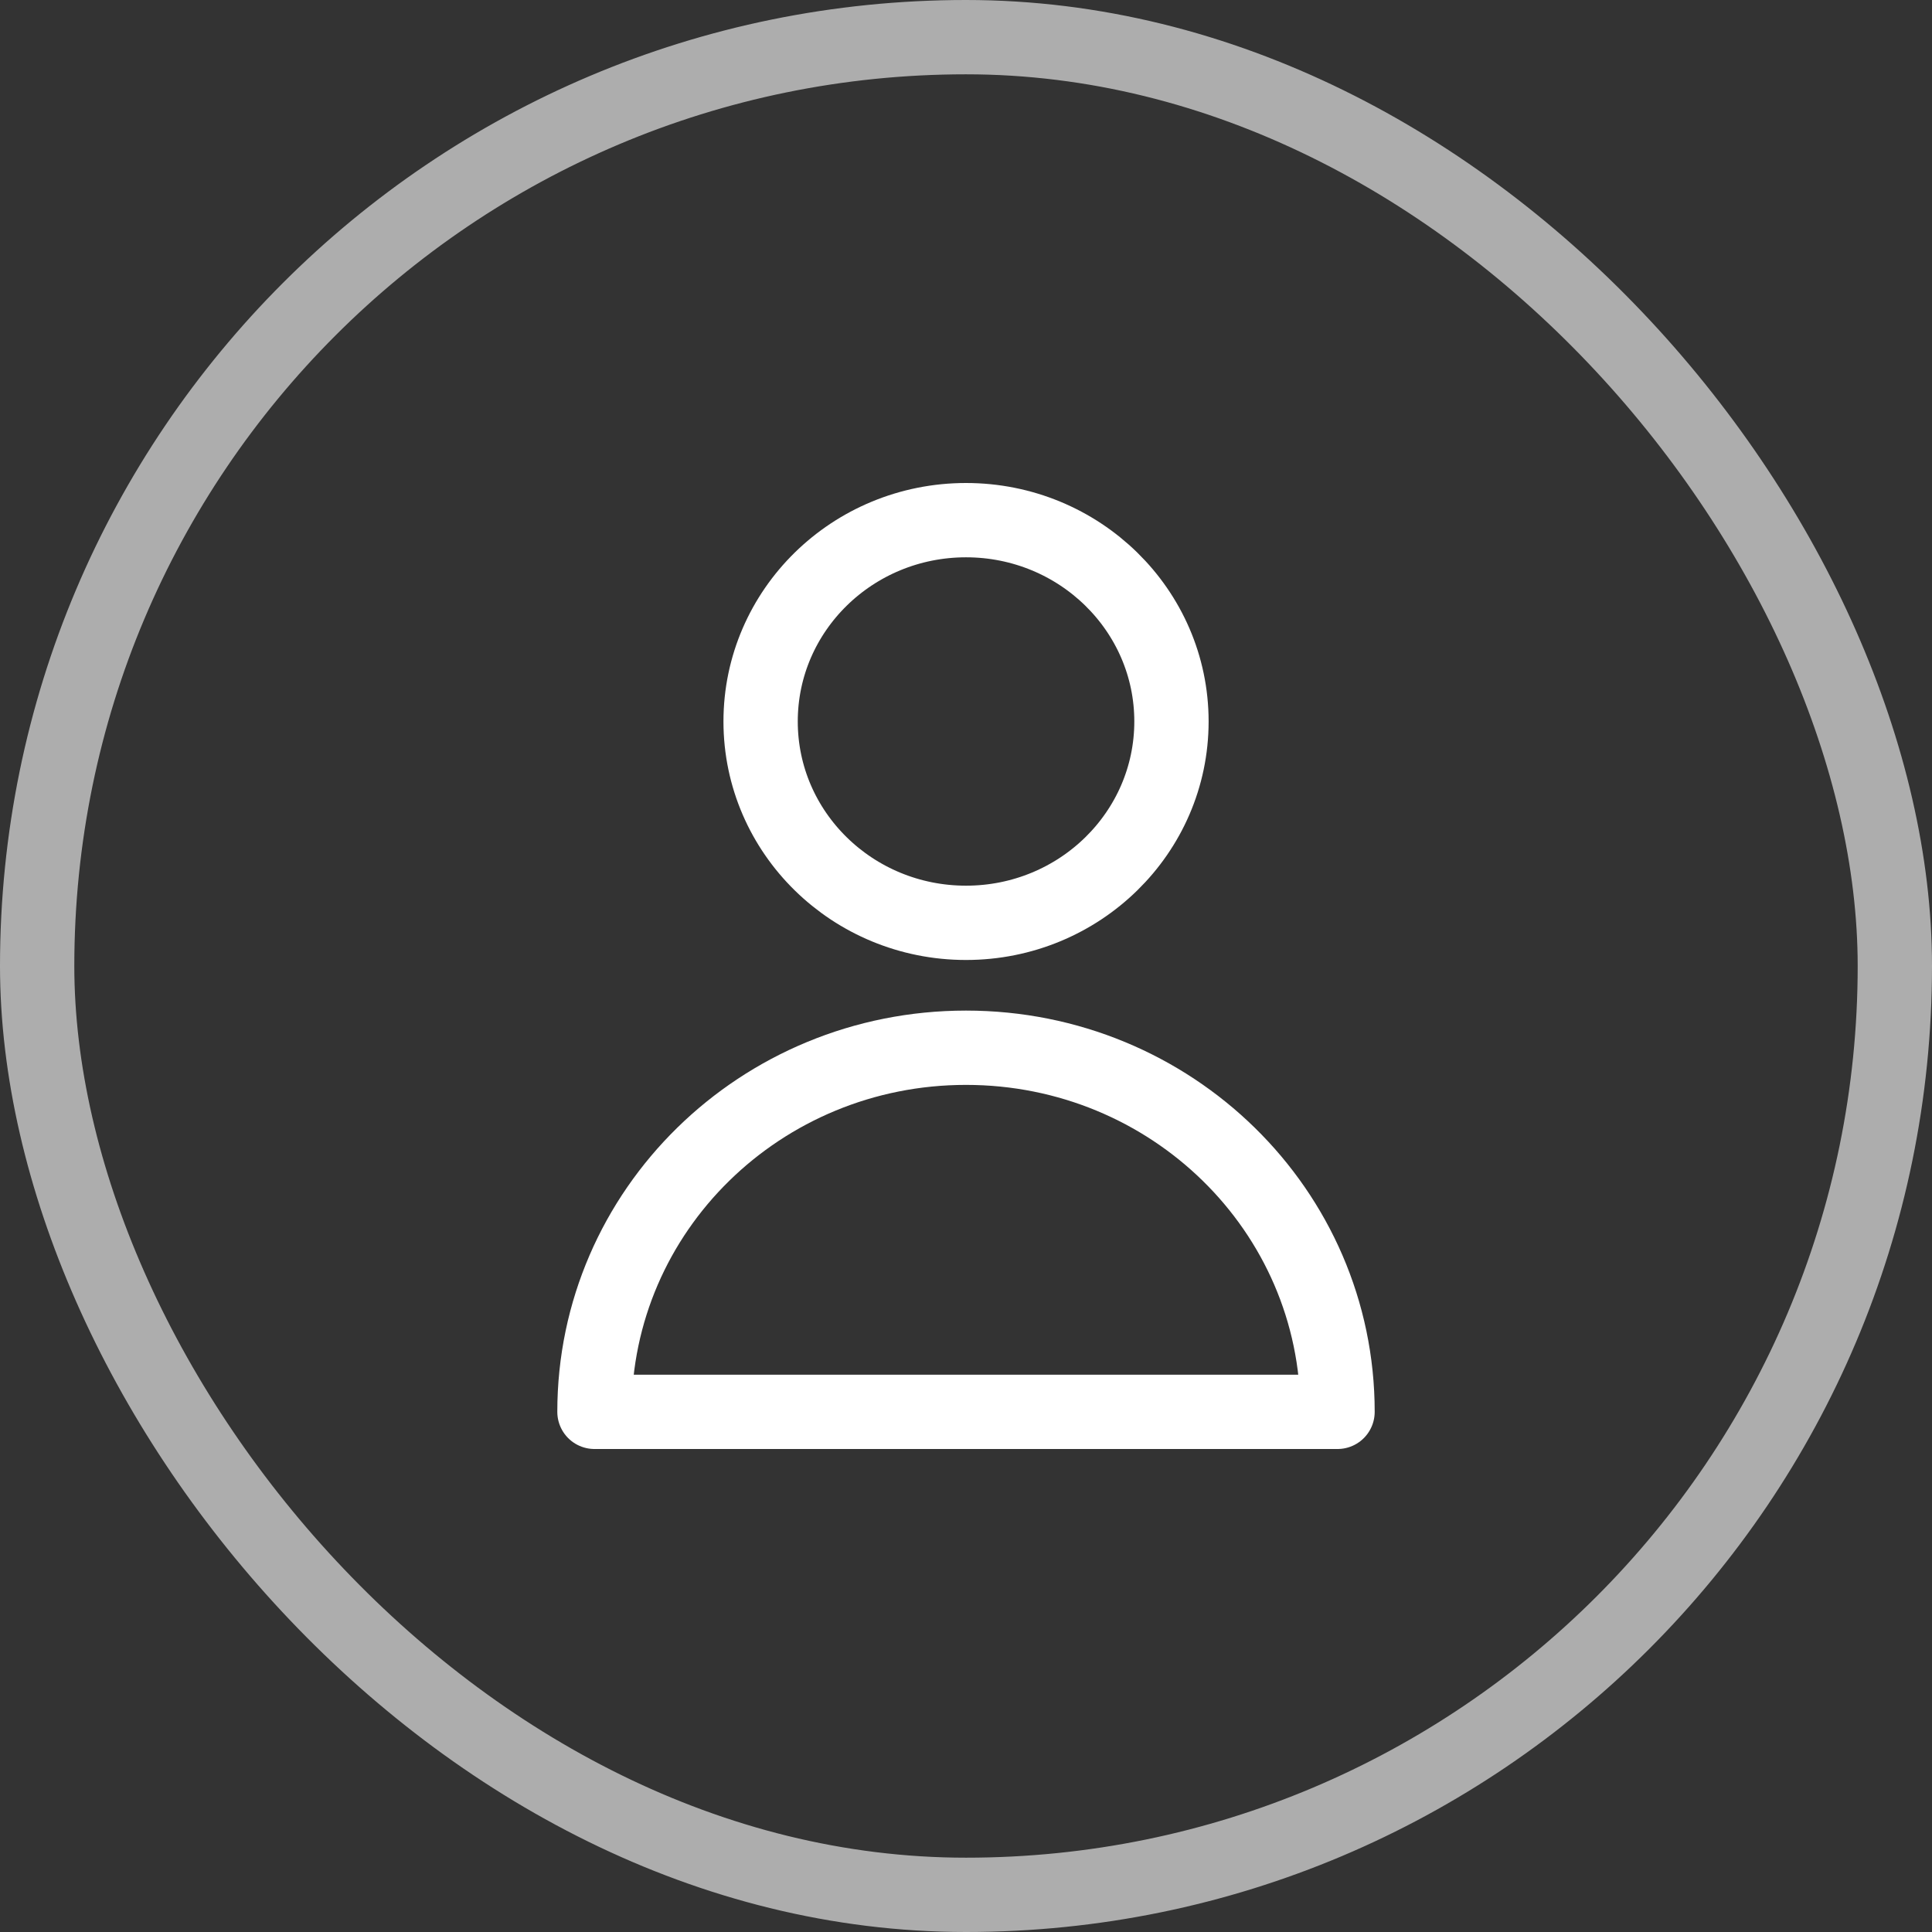 <?xml version="1.0" encoding="UTF-8"?> <svg xmlns="http://www.w3.org/2000/svg" width="26" height="26" viewBox="0 0 26 26" fill="none"><rect x="0" y="0" width="26" height="26" fill="#333333" stroke="none"/> <rect opacity="0.6" x="0.5" y="0.5" width="25" height="25" rx="12.5" stroke="white"></rect> <path d="M13 12.419C14.527 12.419 15.765 11.206 15.765 9.709C15.765 8.213 14.527 7 13 7C11.473 7 10.236 8.213 10.236 9.709C10.236 11.206 11.473 12.419 13 12.419Z" stroke="white" stroke-miterlimit="10" stroke-linecap="round" stroke-linejoin="round"></path> <path d="M18 19C18 16.291 15.764 14.1 13 14.1C10.236 14.1 8 16.291 8 19H18Z" stroke="white" stroke-miterlimit="10" stroke-linecap="round" stroke-linejoin="round"></path> </svg> 